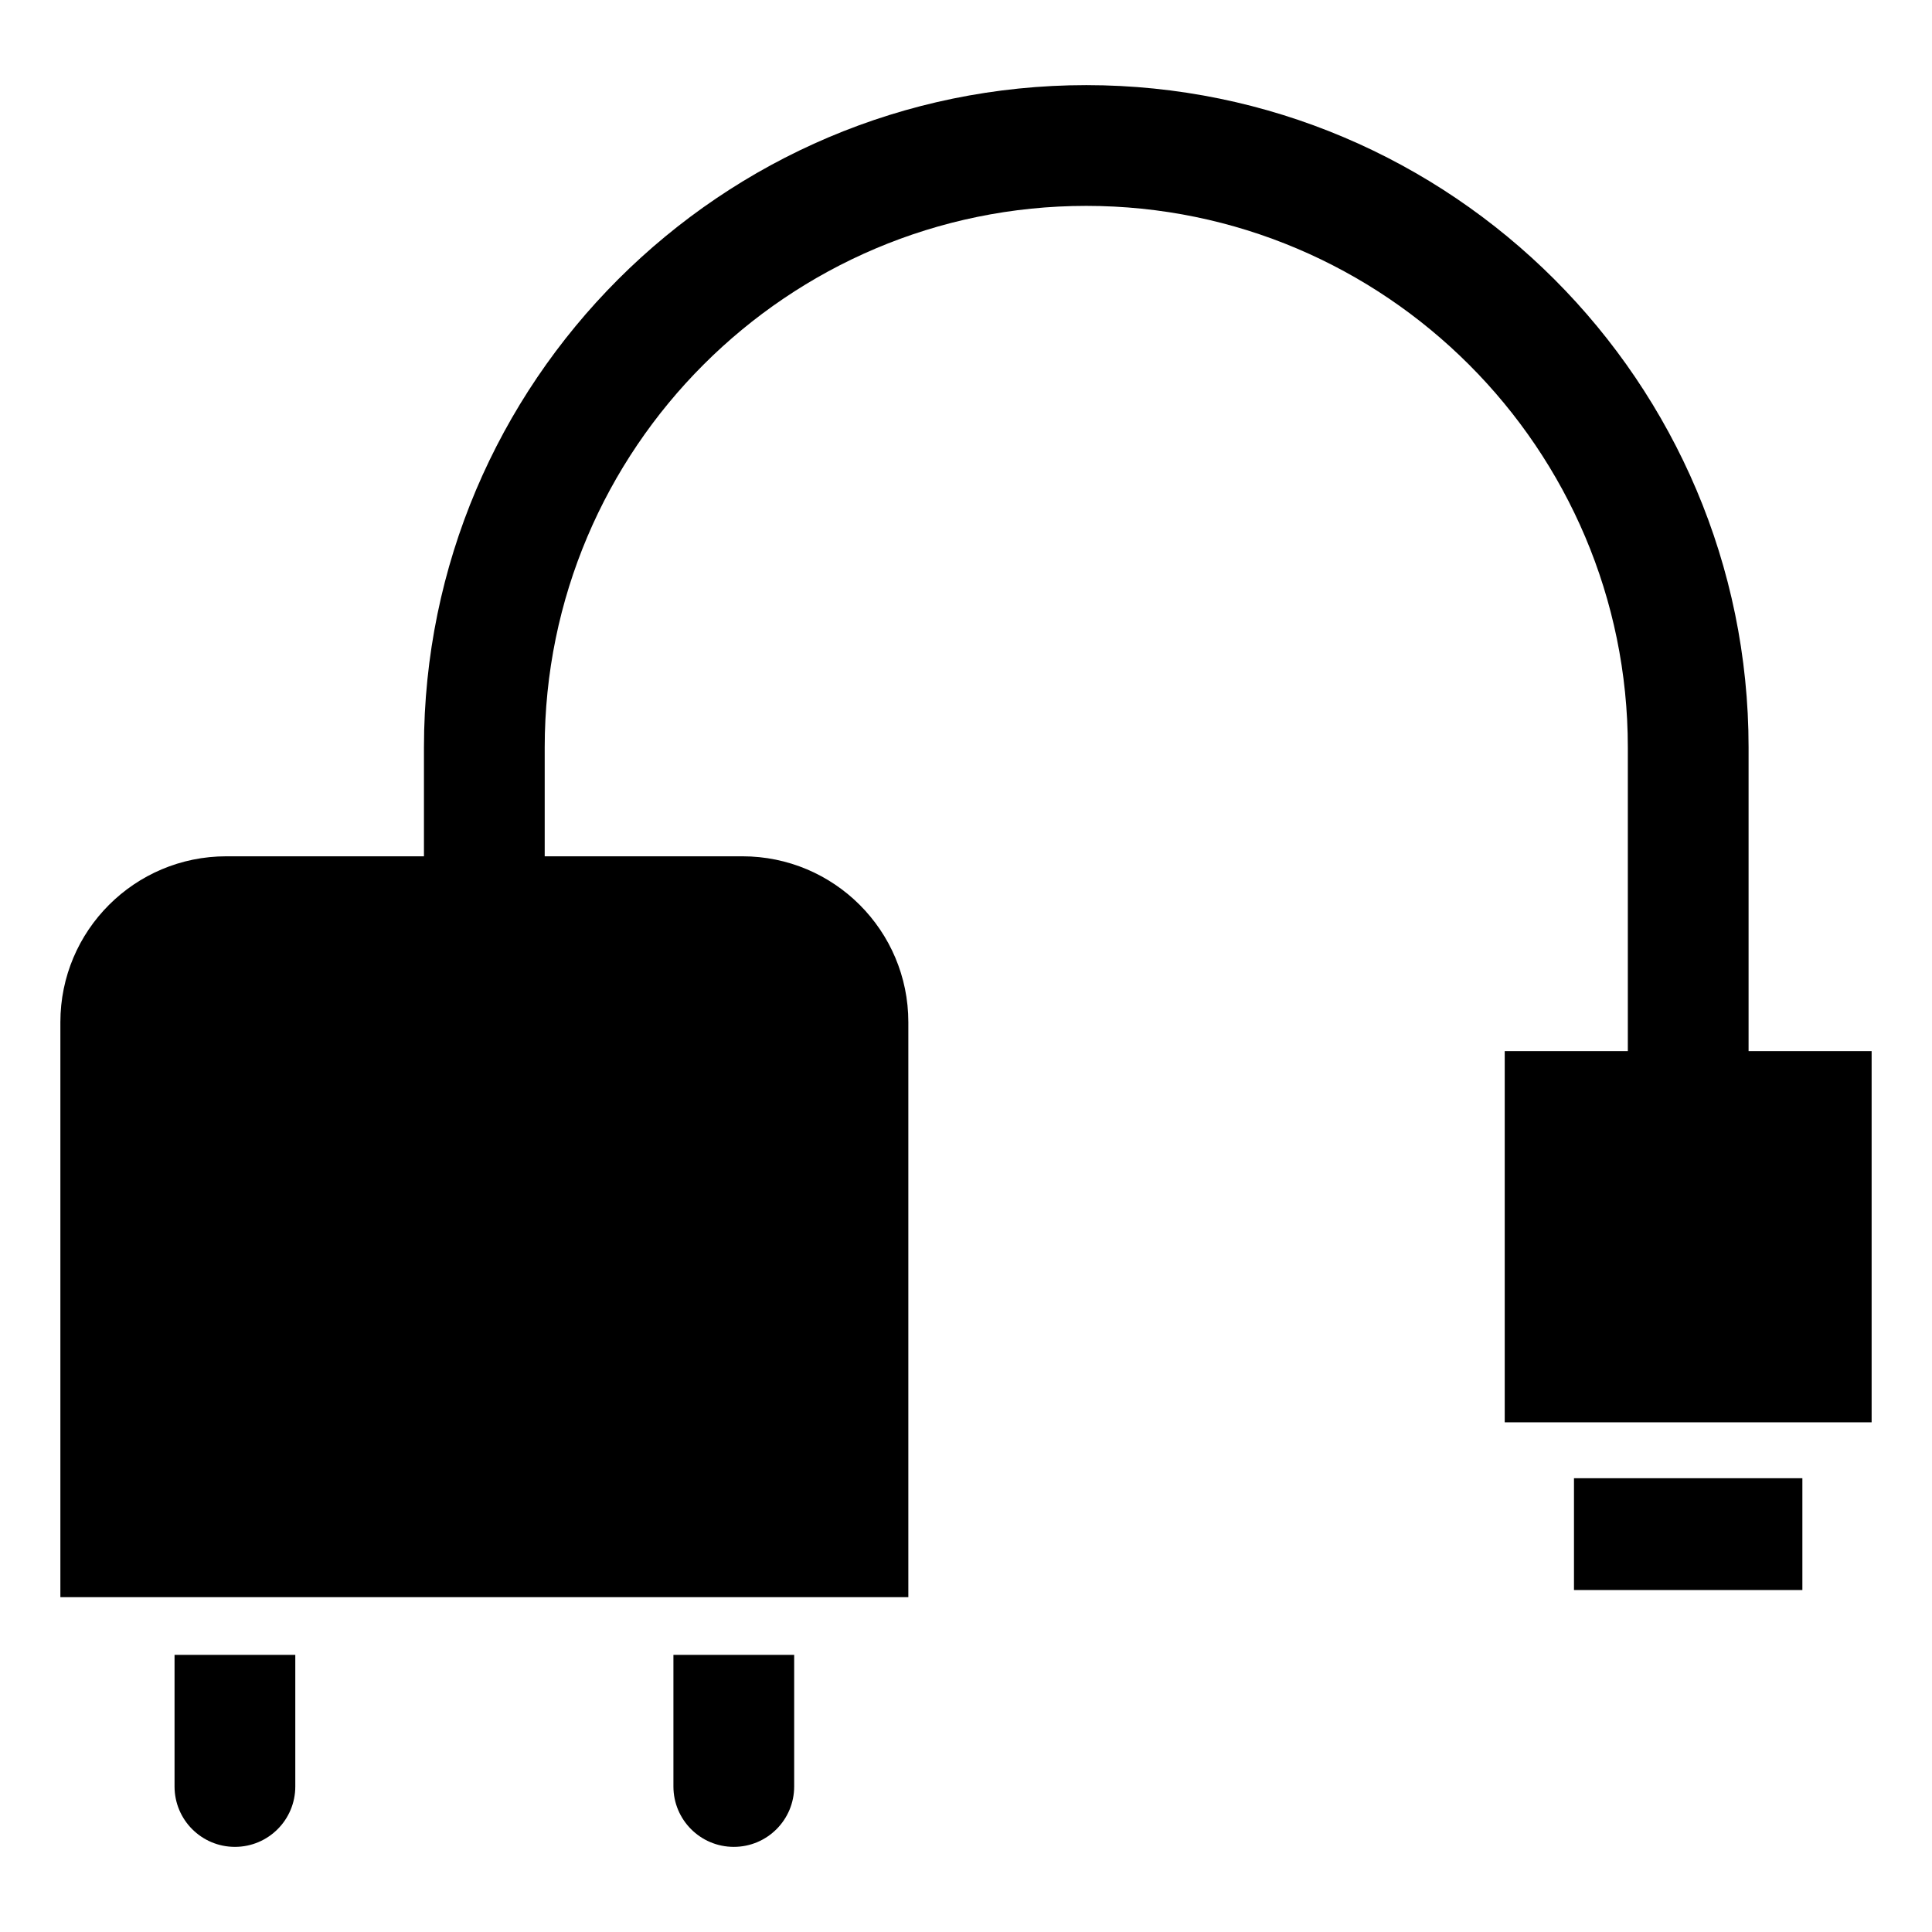 <?xml version="1.0" encoding="UTF-8"?> <svg xmlns="http://www.w3.org/2000/svg" xmlns:xlink="http://www.w3.org/1999/xlink" id="Layer_1" style="enable-background:new 0 0 32 32;" version="1.1" viewBox="0 0 32 32" xml:space="preserve"><g><g><path d="M12.296,14.183H3.749C2.231,14.183,1,15.413,1,16.931v9.523h14.045v-9.523 C15.045,15.413,13.814,14.183,12.296,14.183z"></path></g><g><rect height="6.148" width="6.077" x="24.923" y="17.41"></rect></g><g><rect height="1.852" width="3.783" x="26.07" y="24.484"></rect></g><g><path d="M27.962,18.41c-0.553,0-1-0.448-1-1v-5.03c0-4.946-4.023-8.97-8.97-8.97 S9.022,7.434,9.022,12.38v1.803c0,0.552-0.447,1-1,1s-1-0.448-1-1v-1.803 c0-6.049,4.921-10.97,10.97-10.97s10.97,4.921,10.97,10.97v5.03 C28.962,17.962,28.515,18.41,27.962,18.41z"></path></g><path d="M2.891,27.41v2.18c0,0.552,0.447,1,1,1s1-0.448,1-1v-2.18H2.891z"></path><path d="M11.154,27.41v2.18c0,0.552,0.447,1,1,1s1-0.448,1-1v-2.18H11.154z"></path></g></svg> 